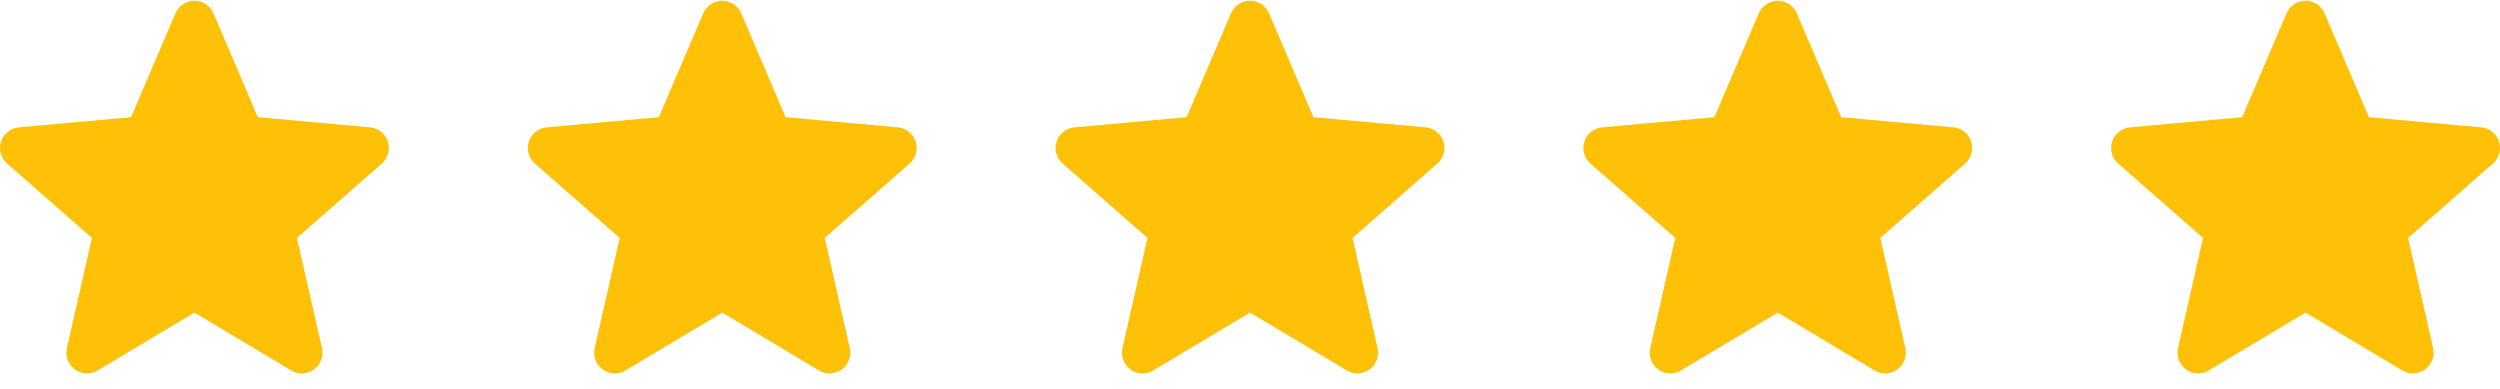 <?xml version="1.0" encoding="UTF-8"?> <svg xmlns="http://www.w3.org/2000/svg" width="90" height="14" viewBox="0 0 90 14" fill="none"><g clip-path="url(#clip0_349_755)"><path d="M13.963 5.097C13.919 4.958 13.834 4.836 13.72 4.745C13.606 4.654 13.468 4.598 13.323 4.585L9.282 4.218L7.684 0.479C7.566 0.204 7.298 0.027 7 0.027C6.702 0.027 6.434 0.204 6.316 0.479L4.718 4.218L0.677 4.585C0.532 4.599 0.394 4.654 0.28 4.745C0.166 4.836 0.082 4.958 0.037 5.097C-0.056 5.38 0.03 5.691 0.254 5.887L3.309 8.566L2.408 12.534C2.342 12.825 2.455 13.127 2.697 13.302C2.827 13.396 2.98 13.444 3.133 13.444C3.265 13.444 3.397 13.408 3.515 13.337L7 11.254L10.484 13.337C10.739 13.491 11.061 13.477 11.302 13.302C11.42 13.216 11.511 13.098 11.562 12.961C11.614 12.825 11.624 12.676 11.592 12.534L10.691 8.566L13.745 5.888C13.855 5.792 13.934 5.666 13.973 5.525C14.012 5.385 14.009 5.236 13.963 5.097Z" fill="#FFC107"></path></g><g clip-path="url(#clip1_349_755)"><path d="M32.964 5.097C32.919 4.958 32.834 4.836 32.72 4.745C32.606 4.654 32.468 4.598 32.323 4.585L28.282 4.218L26.684 0.479C26.567 0.204 26.298 0.027 26 0.027C25.702 0.027 25.434 0.204 25.316 0.479L23.718 4.218L19.677 4.585C19.532 4.599 19.394 4.654 19.28 4.745C19.166 4.836 19.081 4.958 19.037 5.097C18.945 5.38 19.03 5.691 19.254 5.887L22.309 8.566L21.408 12.534C21.342 12.825 21.455 13.127 21.697 13.302C21.827 13.396 21.98 13.444 22.133 13.444C22.265 13.444 22.397 13.408 22.515 13.337L26 11.254L29.484 13.337C29.739 13.491 30.061 13.477 30.302 13.302C30.42 13.216 30.511 13.098 30.562 12.961C30.614 12.825 30.624 12.676 30.592 12.534L29.691 8.566L32.745 5.888C32.855 5.792 32.934 5.666 32.973 5.525C33.012 5.385 33.009 5.236 32.964 5.097Z" fill="#FFC107"></path></g><g clip-path="url(#clip2_349_755)"><path d="M51.964 5.097C51.919 4.958 51.834 4.836 51.72 4.745C51.606 4.654 51.468 4.598 51.323 4.585L47.282 4.218L45.684 0.479C45.566 0.204 45.298 0.027 45 0.027C44.702 0.027 44.434 0.204 44.316 0.479L42.718 4.218L38.676 4.585C38.532 4.599 38.394 4.654 38.28 4.745C38.166 4.836 38.081 4.958 38.037 5.097C37.944 5.38 38.03 5.691 38.254 5.887L41.309 8.566L40.408 12.534C40.342 12.825 40.455 13.127 40.697 13.302C40.827 13.396 40.98 13.444 41.133 13.444C41.265 13.444 41.397 13.408 41.514 13.337L45 11.254L48.484 13.337C48.739 13.491 49.061 13.477 49.302 13.302C49.42 13.216 49.511 13.098 49.562 12.961C49.614 12.825 49.624 12.676 49.592 12.534L48.691 8.566L51.745 5.888C51.855 5.792 51.934 5.666 51.973 5.525C52.012 5.385 52.009 5.236 51.964 5.097Z" fill="#FFC107"></path></g><g clip-path="url(#clip3_349_755)"><path d="M70.963 5.097C70.919 4.958 70.834 4.836 70.72 4.745C70.606 4.654 70.468 4.598 70.323 4.585L66.282 4.218L64.684 0.479C64.567 0.204 64.298 0.027 64 0.027C63.702 0.027 63.434 0.204 63.316 0.479L61.718 4.218L57.676 4.585C57.532 4.599 57.394 4.654 57.28 4.745C57.166 4.836 57.081 4.958 57.037 5.097C56.944 5.38 57.03 5.691 57.254 5.887L60.309 8.566L59.408 12.534C59.342 12.825 59.455 13.127 59.697 13.302C59.827 13.396 59.98 13.444 60.133 13.444C60.265 13.444 60.397 13.408 60.514 13.337L64 11.254L67.484 13.337C67.739 13.491 68.061 13.477 68.302 13.302C68.42 13.216 68.511 13.098 68.562 12.961C68.614 12.825 68.624 12.676 68.592 12.534L67.691 8.566L70.745 5.888C70.855 5.792 70.934 5.666 70.973 5.525C71.012 5.385 71.009 5.236 70.963 5.097Z" fill="#FFC107"></path></g><g clip-path="url(#clip4_349_755)"><path d="M89.963 5.097C89.919 4.958 89.834 4.836 89.72 4.745C89.606 4.654 89.468 4.598 89.323 4.585L85.282 4.218L83.684 0.479C83.567 0.204 83.298 0.027 83 0.027C82.702 0.027 82.434 0.204 82.316 0.479L80.718 4.218L76.677 4.585C76.531 4.599 76.394 4.654 76.28 4.745C76.166 4.836 76.082 4.958 76.037 5.097C75.945 5.38 76.03 5.691 76.254 5.887L79.309 8.566L78.408 12.534C78.342 12.825 78.455 13.127 78.697 13.302C78.827 13.396 78.98 13.444 79.133 13.444C79.265 13.444 79.397 13.408 79.514 13.337L83 11.254L86.484 13.337C86.739 13.491 87.061 13.477 87.302 13.302C87.42 13.216 87.511 13.098 87.562 12.961C87.614 12.825 87.624 12.676 87.592 12.534L86.691 8.566L89.745 5.888C89.855 5.792 89.934 5.666 89.973 5.525C90.012 5.385 90.009 5.236 89.963 5.097Z" fill="#FFC107"></path></g><defs><clipPath id="clip0_349_755"><rect width="14" height="14" fill="white"></rect></clipPath><clipPath id="clip1_349_755"><rect width="14" height="14" fill="white" transform="translate(19)"></rect></clipPath><clipPath id="clip2_349_755"><rect width="14" height="14" fill="white" transform="translate(38)"></rect></clipPath><clipPath id="clip3_349_755"><rect width="14" height="14" fill="white" transform="translate(57)"></rect></clipPath><clipPath id="clip4_349_755"><rect width="14" height="14" fill="white" transform="translate(76)"></rect></clipPath></defs></svg> 